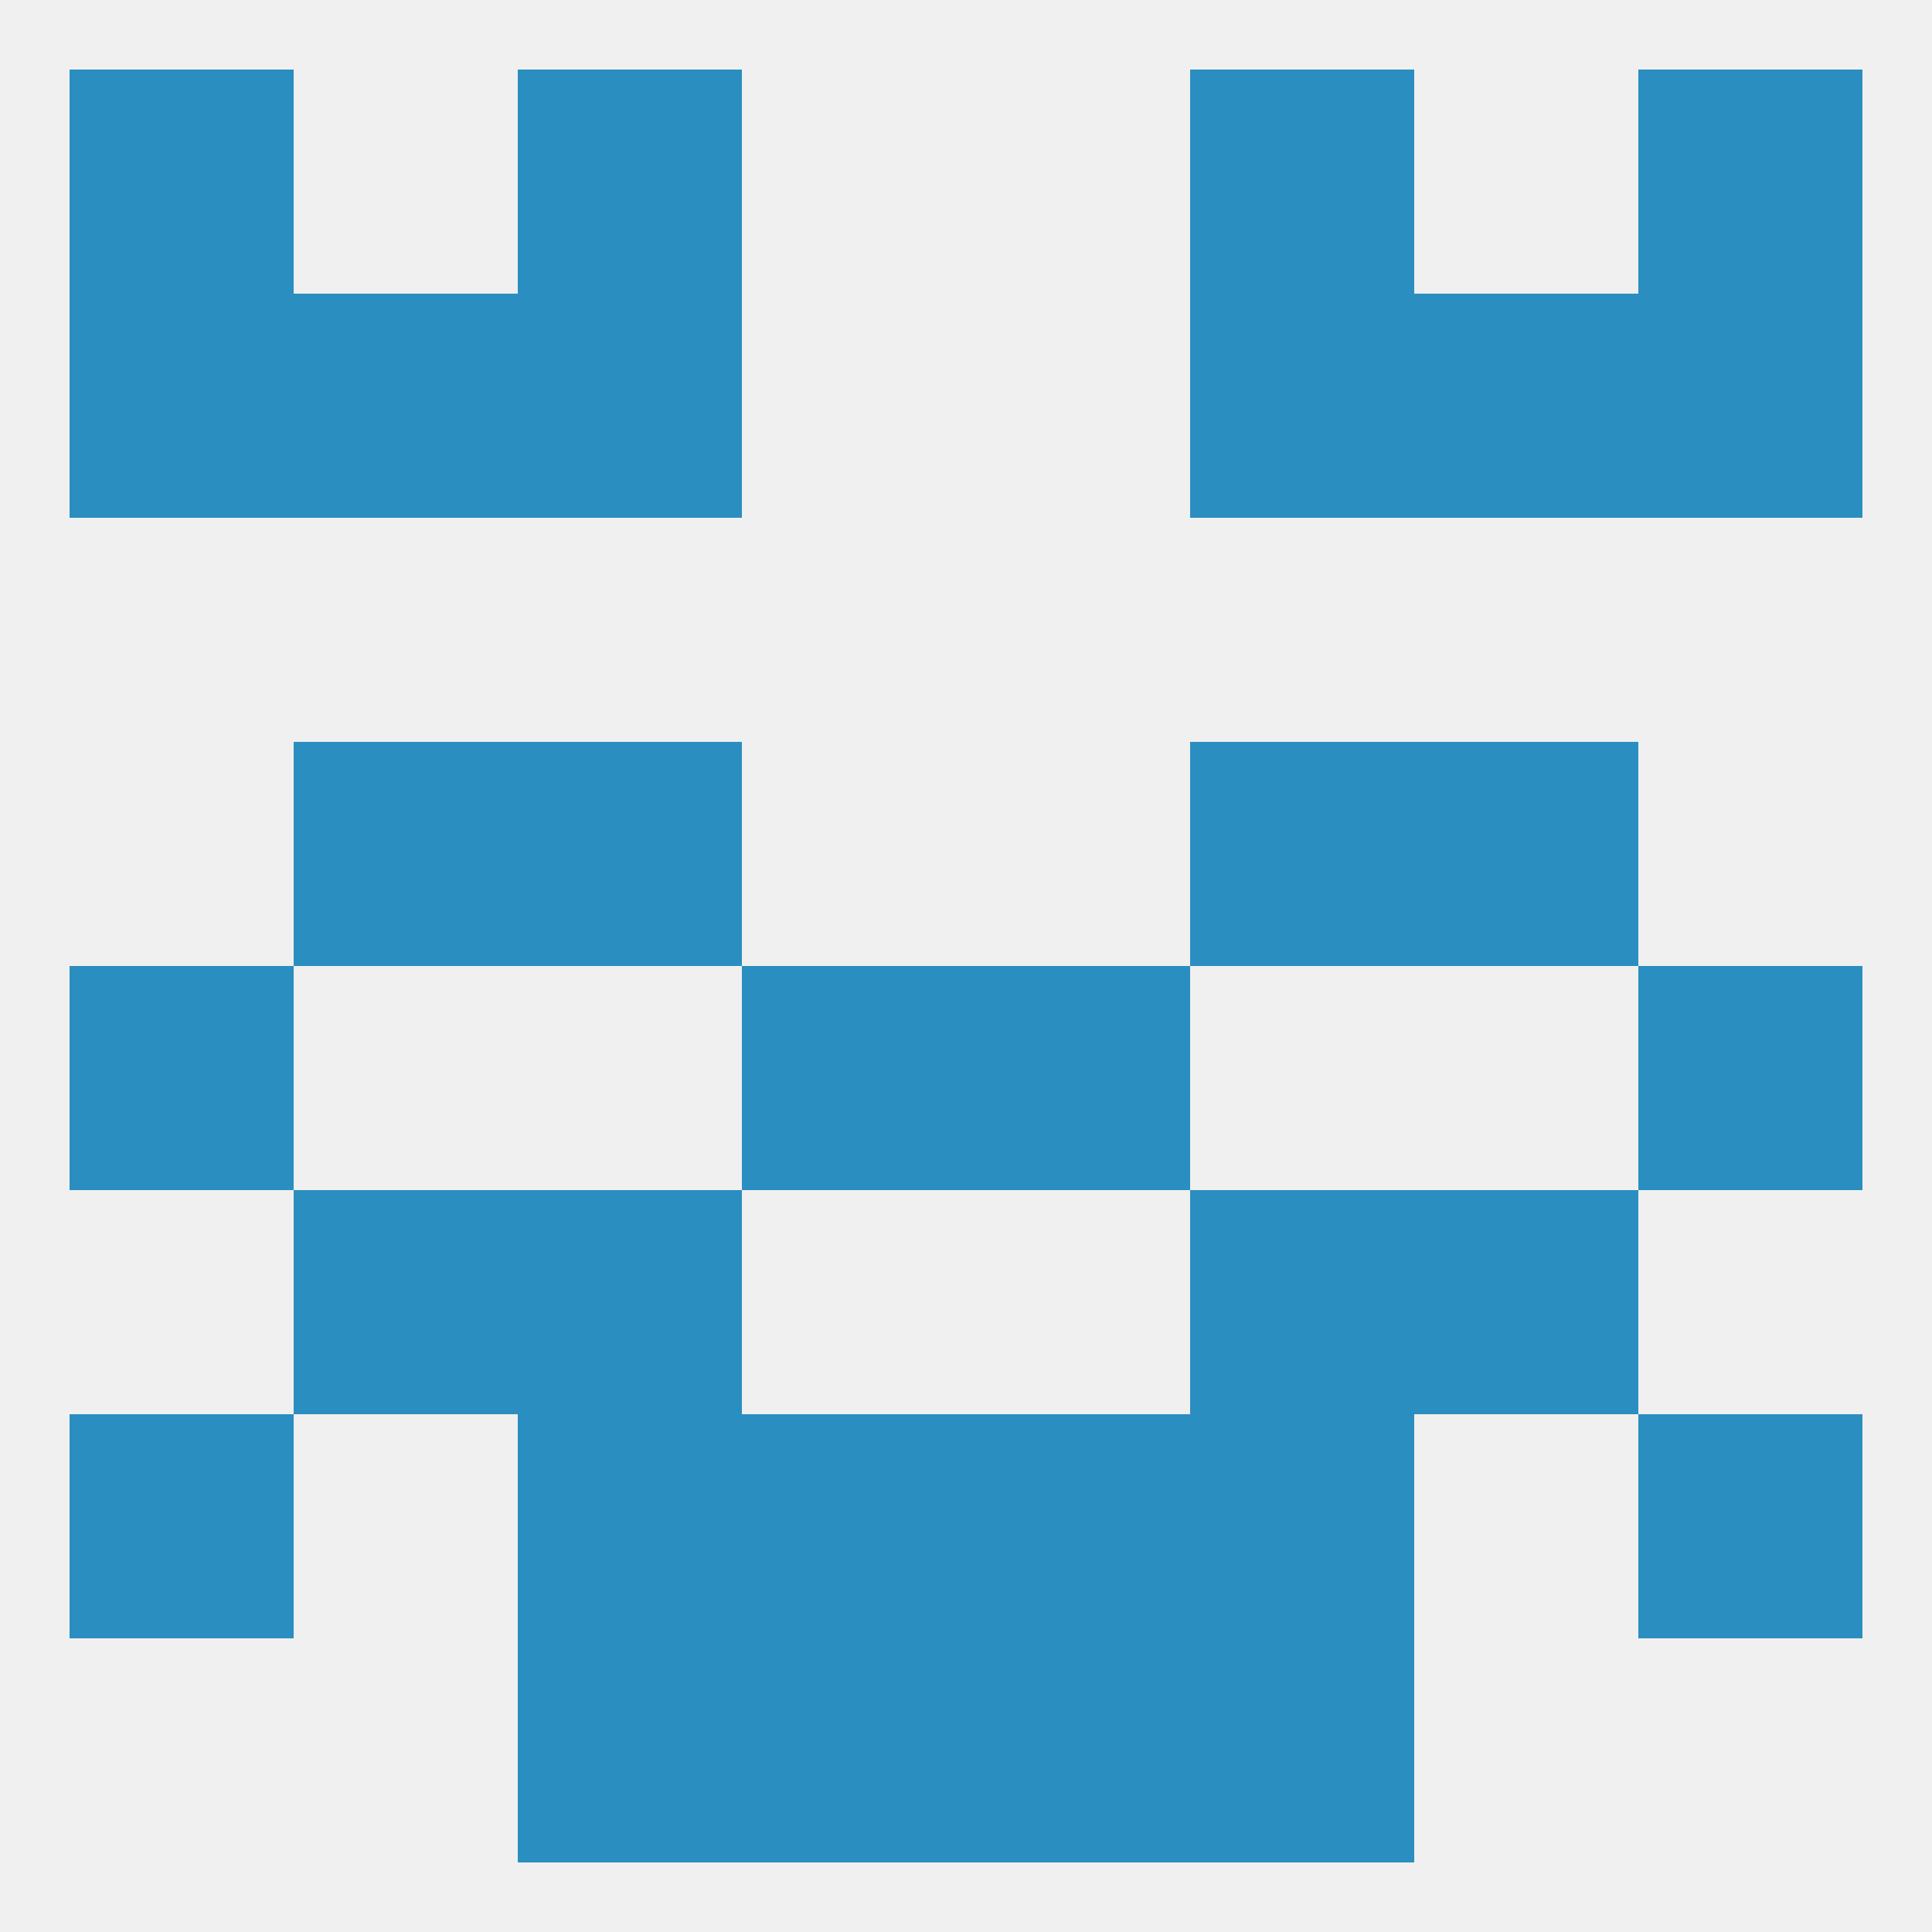 
<!--   <?xml version="1.0"?> -->
<svg version="1.1" baseprofile="full" xmlns="http://www.w3.org/2000/svg" xmlns:xlink="http://www.w3.org/1999/xlink" xmlns:ev="http://www.w3.org/2001/xml-events" width="250" height="250" viewBox="0 0 250 250" >
	<rect width="100%" height="100%" fill="rgba(240,240,240,255)"/>

	<rect x="67" y="212" width="29" height="29" fill="rgba(42,142,192,255)"/>
	<rect x="154" y="212" width="29" height="29" fill="rgba(42,142,192,255)"/>
	<rect x="96" y="212" width="29" height="29" fill="rgba(42,142,192,255)"/>
	<rect x="125" y="212" width="29" height="29" fill="rgba(42,142,192,255)"/>
	<rect x="67" y="38" width="29" height="29" fill="rgba(42,142,192,255)"/>
	<rect x="154" y="38" width="29" height="29" fill="rgba(42,142,192,255)"/>
	<rect x="38" y="38" width="29" height="29" fill="rgba(42,142,192,255)"/>
	<rect x="183" y="38" width="29" height="29" fill="rgba(42,142,192,255)"/>
	<rect x="9" y="38" width="29" height="29" fill="rgba(42,142,192,255)"/>
	<rect x="212" y="38" width="29" height="29" fill="rgba(42,142,192,255)"/>
	<rect x="9" y="9" width="29" height="29" fill="rgba(42,142,192,255)"/>
	<rect x="212" y="9" width="29" height="29" fill="rgba(42,142,192,255)"/>
	<rect x="67" y="9" width="29" height="29" fill="rgba(42,142,192,255)"/>
	<rect x="154" y="9" width="29" height="29" fill="rgba(42,142,192,255)"/>
	<rect x="125" y="125" width="29" height="29" fill="rgba(42,142,192,255)"/>
	<rect x="9" y="125" width="29" height="29" fill="rgba(42,142,192,255)"/>
	<rect x="212" y="125" width="29" height="29" fill="rgba(42,142,192,255)"/>
	<rect x="96" y="125" width="29" height="29" fill="rgba(42,142,192,255)"/>
	<rect x="67" y="96" width="29" height="29" fill="rgba(42,142,192,255)"/>
	<rect x="154" y="96" width="29" height="29" fill="rgba(42,142,192,255)"/>
	<rect x="38" y="96" width="29" height="29" fill="rgba(42,142,192,255)"/>
	<rect x="183" y="96" width="29" height="29" fill="rgba(42,142,192,255)"/>
	<rect x="67" y="154" width="29" height="29" fill="rgba(42,142,192,255)"/>
	<rect x="154" y="154" width="29" height="29" fill="rgba(42,142,192,255)"/>
	<rect x="38" y="154" width="29" height="29" fill="rgba(42,142,192,255)"/>
	<rect x="183" y="154" width="29" height="29" fill="rgba(42,142,192,255)"/>
	<rect x="9" y="183" width="29" height="29" fill="rgba(42,142,192,255)"/>
	<rect x="212" y="183" width="29" height="29" fill="rgba(42,142,192,255)"/>
	<rect x="96" y="183" width="29" height="29" fill="rgba(42,142,192,255)"/>
	<rect x="125" y="183" width="29" height="29" fill="rgba(42,142,192,255)"/>
	<rect x="67" y="183" width="29" height="29" fill="rgba(42,142,192,255)"/>
	<rect x="154" y="183" width="29" height="29" fill="rgba(42,142,192,255)"/>
</svg>